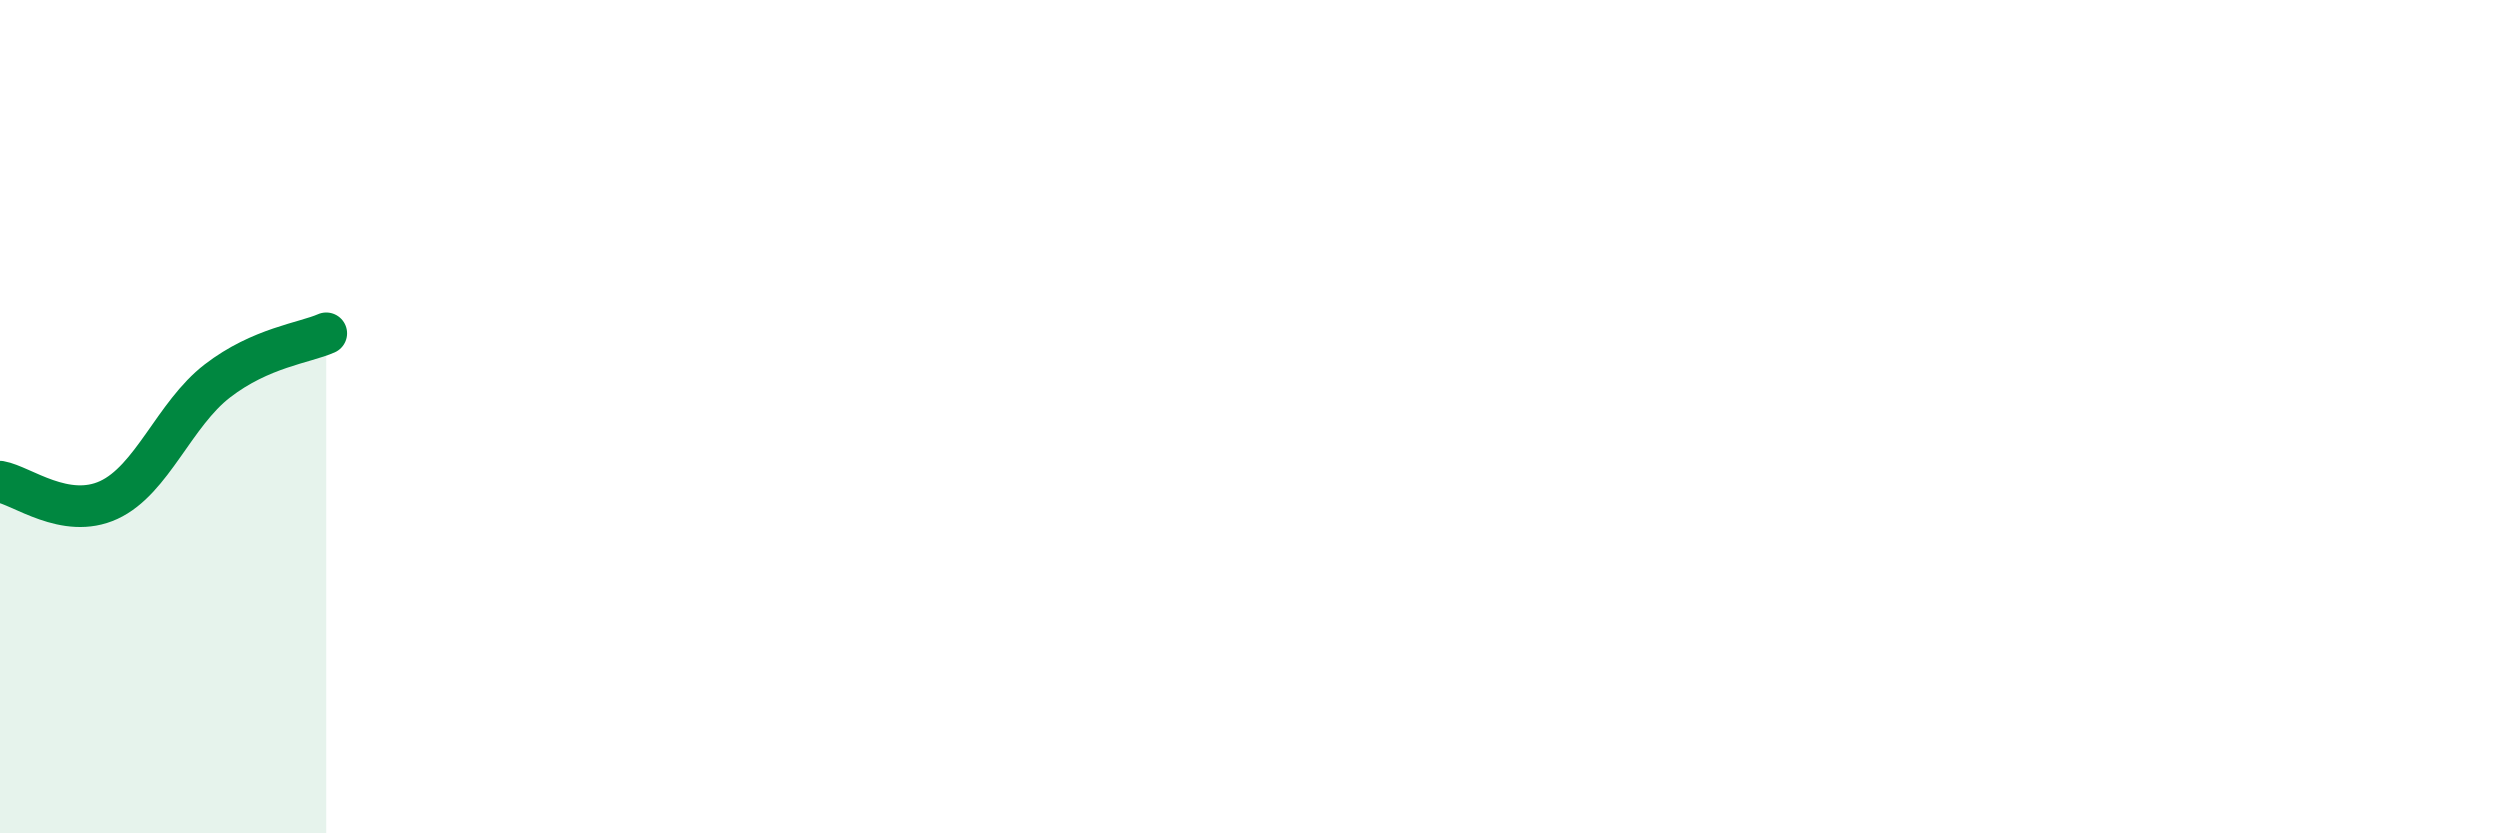 
    <svg width="60" height="20" viewBox="0 0 60 20" xmlns="http://www.w3.org/2000/svg">
      <path
        d="M 0,11.56 C 0.52,11.65 1.57,12.48 2.61,12 C 3.65,11.52 4.18,9.94 5.22,9.14 C 6.26,8.34 7.31,8.23 7.83,8L7.83 20L0 20Z"
        fill="#008740"
        opacity="0.1"
        stroke-linecap="round"
        stroke-linejoin="round"
      />
      <path
        d="M 0,11.56 C 0.52,11.65 1.57,12.48 2.61,12 C 3.65,11.52 4.18,9.94 5.22,9.14 C 6.26,8.34 7.31,8.23 7.83,8"
        stroke="#008740"
        stroke-width="1"
        fill="none"
        stroke-linecap="round"
        stroke-linejoin="round"
      />
    </svg>
  